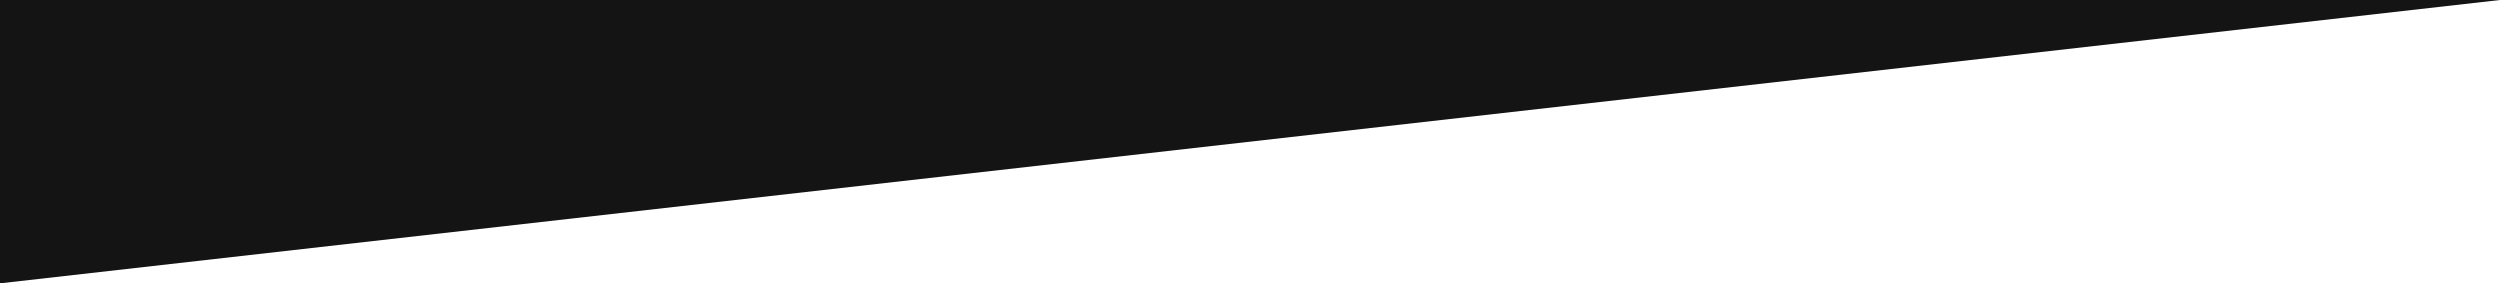 <svg viewBox="0 0 600 68" preserveAspectRatio="none" xmlns="http://www.w3.org/2000/svg" transform-origin="960px 20.195px" style="opacity: 1; visibility: visible; display: inline;" display="inline" data-level="89" tenwebX_tlevel="11" xmlns:xlink="http://www.w3.org/1999/xlink"><path d="m600 0v68h-600z" fill-rule="evenodd" transform="matrix(-1 0 0 -1 600 68)" data-level="90" style="opacity:1;stroke-width:1px;stroke-linecap:butt;stroke-linejoin:miter;transform:matrix(-1, 0, 0, -1, 0, 0);transform-origin:300px 34px;display:inline;" fill="rgb(20, 20, 20)"></path></svg>